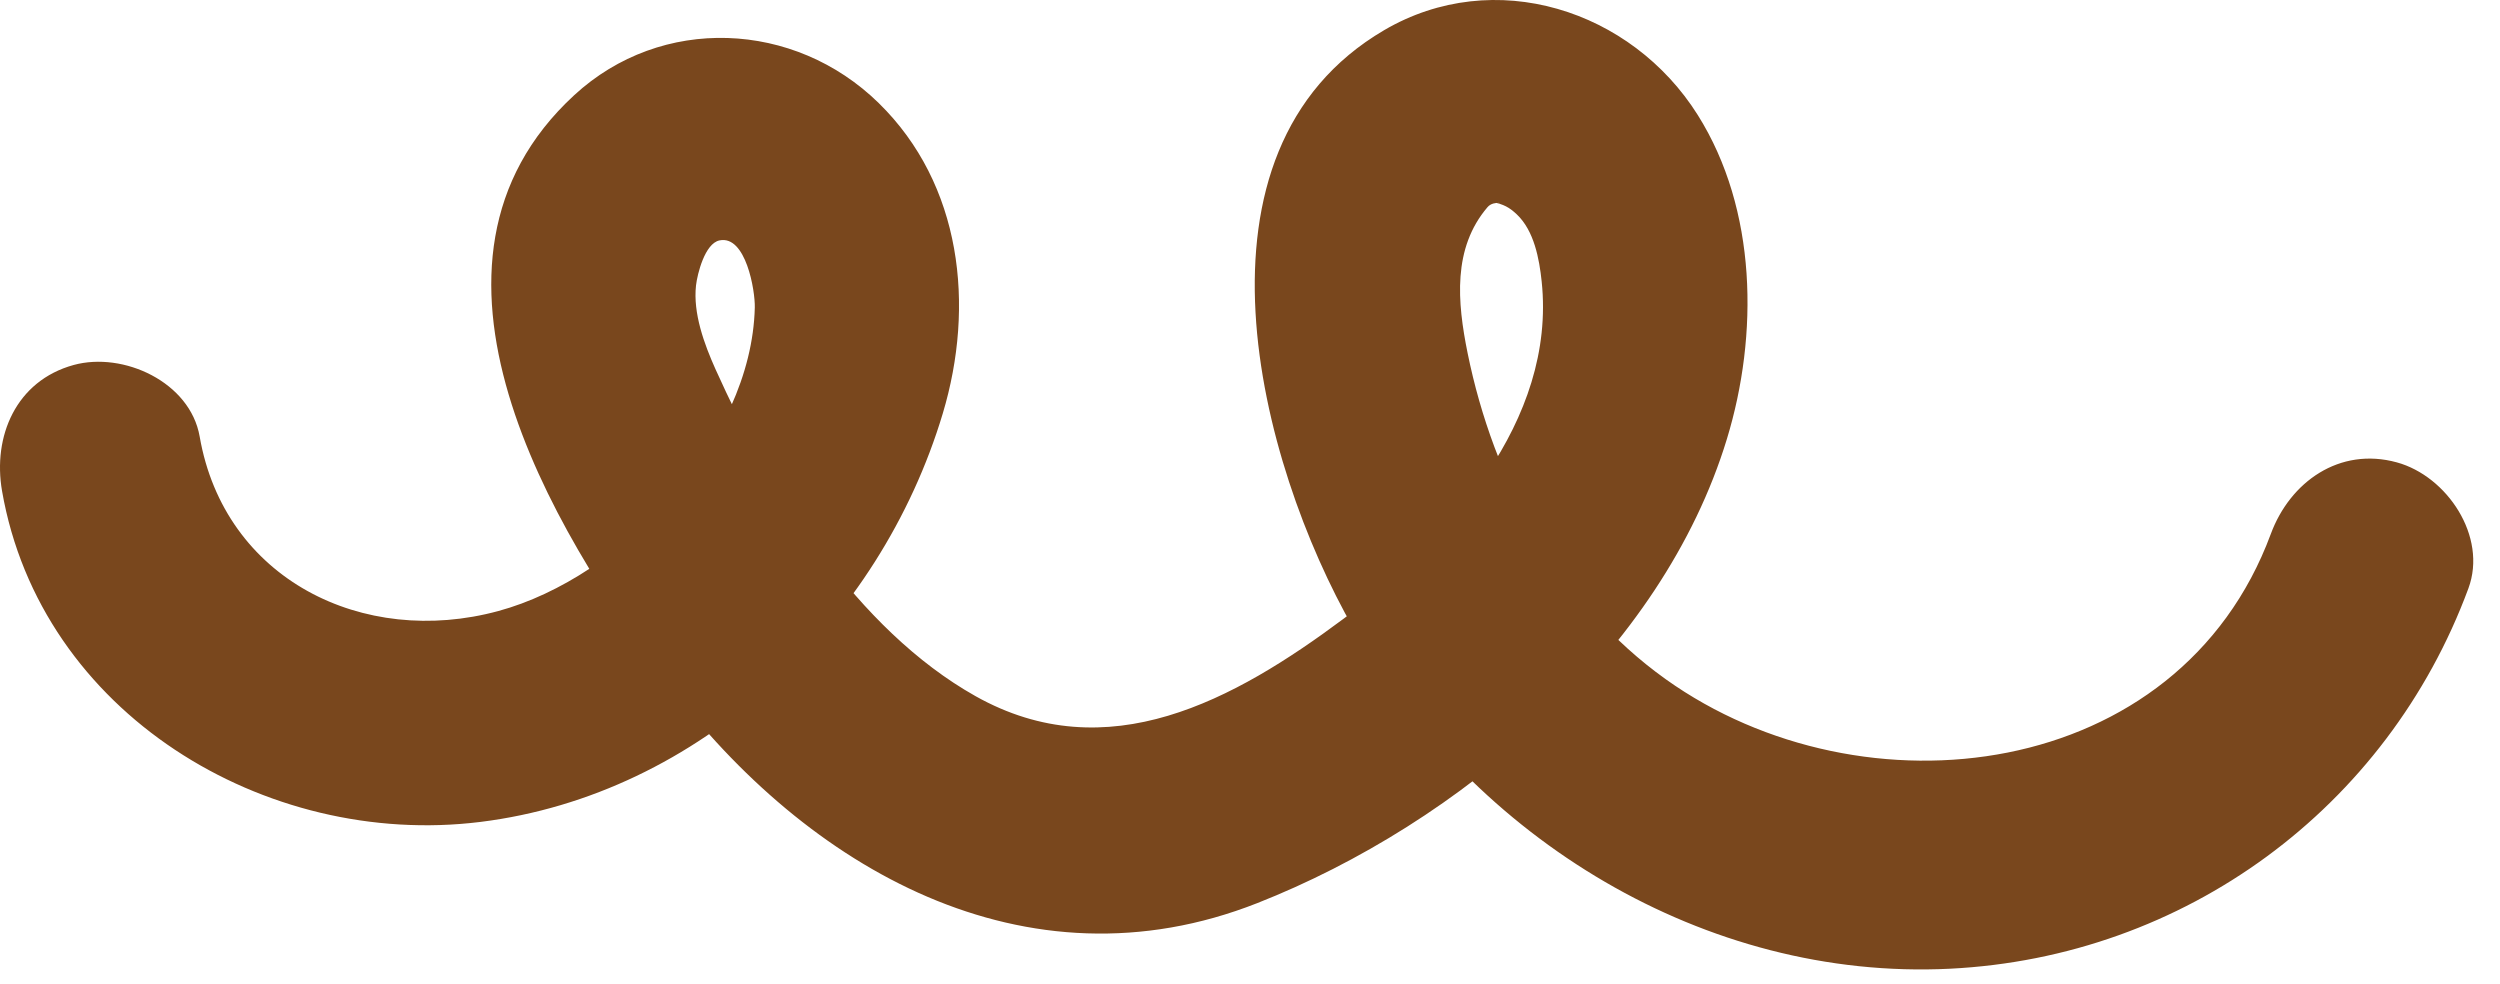 <svg xmlns="http://www.w3.org/2000/svg" width="61" height="24" viewBox="0 0 61 24" fill="none"><g clip-path="url(#clip0_282_1410)"><path d="M0.05 11.981C0.992 17.401 6.472 20.707 11.722 20.055C17.076 19.39 21.473 15.192 23.004 10.088C23.793 7.459 23.469 4.499 21.44 2.514C19.385 0.502 16.14 0.357 14.008 2.325C9.555 6.433 13.441 12.897 16.292 16.68C19.687 21.186 25.017 24.267 30.68 22.035C35.615 20.09 40.553 15.908 42.136 10.712C42.912 8.169 42.875 5.114 41.427 2.809C39.806 0.23 36.457 -0.838 33.772 0.737C28.726 3.696 30.699 11.267 33.03 15.342C35.954 20.454 41.605 23.932 47.574 23.637C53.302 23.354 58.245 19.721 60.229 14.357C60.698 13.09 59.706 11.617 58.483 11.282C57.086 10.898 55.878 11.757 55.408 13.028C53.166 19.087 45.458 20.011 40.644 16.573C38.029 14.706 36.439 11.713 35.81 8.617C35.556 7.367 35.441 6.054 36.296 5.054C36.458 4.865 36.801 5.01 36.424 4.93C36.687 4.986 36.824 5.055 37.009 5.23C37.433 5.631 37.559 6.316 37.617 6.87C37.974 10.271 35.312 13.213 32.785 15.096C30.114 17.087 27.018 18.793 23.801 16.985C20.908 15.359 18.783 11.965 17.456 9.004C17.184 8.396 16.906 7.643 16.983 6.962C17.015 6.685 17.198 5.941 17.555 5.866C18.199 5.731 18.427 7.089 18.417 7.504C18.339 10.773 15.183 14.087 12.16 14.909C8.861 15.806 5.476 14.133 4.872 10.652C4.64 9.321 3.008 8.573 1.796 8.906C0.39 9.293 -0.182 10.646 0.05 11.981Z" fill="#79471D"></path></g><defs><clipPath id="clip0_282_1410"><rect width="60.348" height="23.655" fill="white"></rect></clipPath></defs></svg>